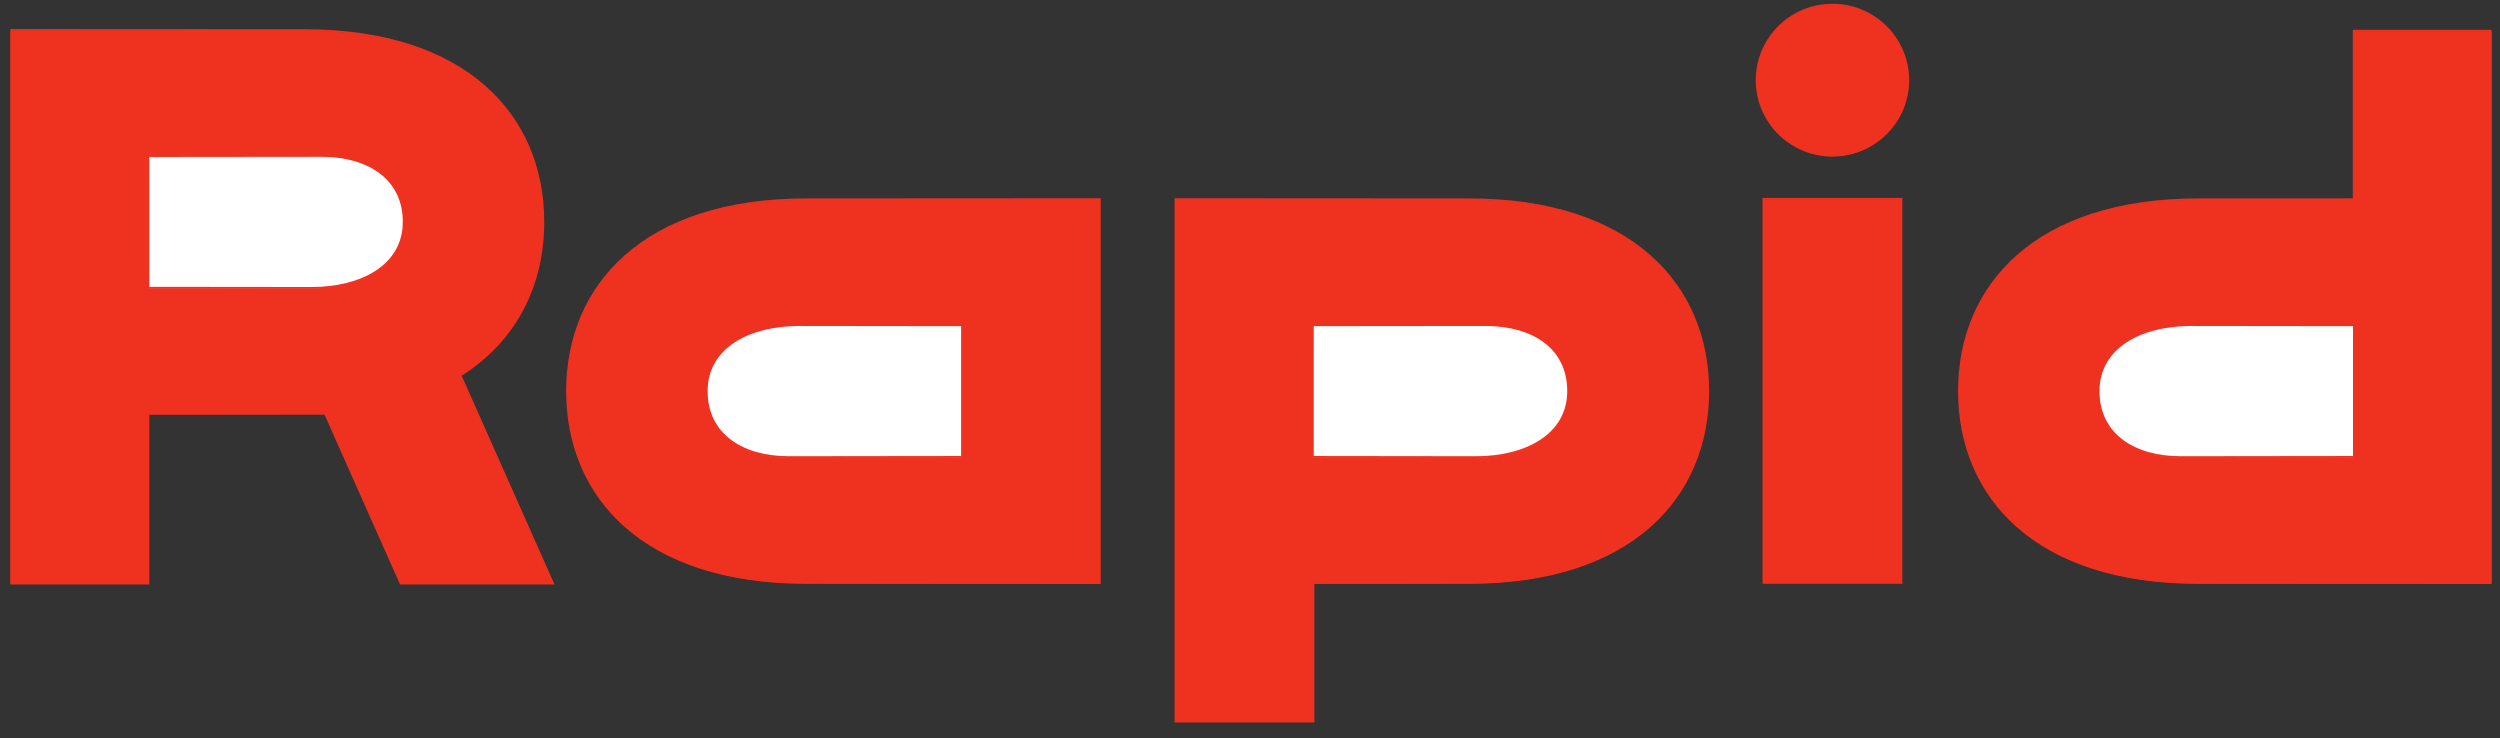<?xml version="1.0" encoding="UTF-8" standalone="no"?>
<!-- Created with Inkscape (http://www.inkscape.org/) -->

<svg
   xmlns:dc="http://purl.org/dc/elements/1.1/"
   xmlns:cc="http://creativecommons.org/ns#"
   xmlns:rdf="http://www.w3.org/1999/02/22-rdf-syntax-ns#"
   xmlns:svg="http://www.w3.org/2000/svg"
   xmlns="http://www.w3.org/2000/svg"
   version="1.1"
   width="892.913"
   height="263.622"
   id="svg10722">
  <rect width="100%" height="100%" fill="#333333" stroke="none"/>
  <defs
     id="defs10724">
    <clipPath
       id="clipPath10401">
      <path
         d="m 576.004,6722 831.996,0 0,-242 -831.996,0"
         id="path10403" />
    </clipPath>
  </defs>
  <g
     transform="translate(39.543,-361)"
     id="layer1">
    <g
       transform="matrix(1.065,0,0,-1.065,-649.271,7520.803)"
       id="g10397">
      <g
         clip-path="url(#clipPath10401)"
         id="g10399">
        <path
           d="m 1163.94,6527.21 46.28,0 0,128.78 -46.28,0 0,-128.78"
           id="path10405"
           style="fill:#ef3120;fill-opacity:1;fill-rule:evenodd;stroke:none" />
        <g
           transform="scale(1.002,0.998)"
           id="g10407">
          <path
             d="m 1161.59,6540.43 46.19,0 0,129.04 -46.19,0 0,-129.04"
             id="path10409"
             style="fill:none;stroke:#ef3120;stroke-width:0.61;stroke-linecap:round;stroke-linejoin:miter;stroke-miterlimit:4;stroke-opacity:1;stroke-dasharray:none" />
        </g>
        <path
           d="m 1212.51,6695.79 c 0,13.99 -11.38,25.32 -25.43,25.32 -14.04,0 -25.42,-11.33 -25.42,-25.32 0,-13.99 11.38,-25.32 25.42,-25.32 14.05,0 25.43,11.33 25.43,25.32 0,0 0,0 0,0 l 0,0"
           id="path10411"
           style="fill:#ef3120;fill-opacity:1;fill-rule:evenodd;stroke:none" />
        <g
           transform="scale(1.002,0.998)"
           id="g10413">
          <path
             d="m 1210.06,6709.35 c 0,14.02 -11.36,25.37 -25.37,25.37 -14.01,0 -25.37,-11.35 -25.37,-25.37 0,-14.01 11.36,-25.37 25.37,-25.37 14.01,0 25.37,11.36 25.37,25.37 0,0 0,0 0,0 l 0,0"
             id="path10415"
             style="fill:none;stroke:#ef3120;stroke-width:0.61;stroke-linecap:round;stroke-linejoin:miter;stroke-miterlimit:4;stroke-opacity:1;stroke-dasharray:none" />
        </g>
        <path
           d="m 1361.91,6712.38 0,-56.52 -52.2,-0.03 c -54.35,0 -80.2,-28.8 -80.2,-64.32 0,-35.53 25.85,-64.33 80.2,-64.33 l 98.47,-0.05 0,185.25 -46.27,0 0,0"
           id="path10417"
           style="fill:#ef3120;fill-opacity:1;fill-rule:evenodd;stroke:none" />
        <g
           transform="scale(1.002,0.998)"
           id="g10419">
          <path
             d="m 1359.16,6725.97 0,-56.64 -52.09,-0.02 c -54.25,0 -80.04,-28.86 -80.04,-64.45 0,-35.61 25.79,-64.46 80.04,-64.46 l 98.27,-0.05 0,185.62 -46.18,0 0,0"
             id="path10421"
             style="fill:none;stroke:#ef3120;stroke-width:0.61;stroke-linecap:round;stroke-linejoin:miter;stroke-miterlimit:4;stroke-opacity:1;stroke-dasharray:none" />
        </g>
        <path
           d="m 1361.97,6569.44 -58.15,-0.06 c -15.03,0 -27.46,7.17 -27.48,22.12 l 0,0.05 c 0.03,14.95 14.6,22.11 30.79,22.11 l 54.84,-0.06 0,-44.16"
           id="path10423"
           style="fill:#ffffff;fill-opacity:1;fill-rule:evenodd;stroke:none" />
        <g
           transform="scale(1.002,0.998)"
           id="g10425">
          <path
             d="m 1359.22,6582.75 -58.03,-0.07 c -15,0 -27.4,7.19 -27.43,22.16 l 0,0.06 c 0.04,14.97 14.58,22.16 30.73,22.16 l 54.73,-0.07 0,-44.24"
             id="path10427"
             style="fill:none;stroke:#ef3120;stroke-width:0.61;stroke-linecap:round;stroke-linejoin:miter;stroke-miterlimit:4;stroke-opacity:1;stroke-dasharray:none" />
        </g>
        <path
           d="m 1065.22,6655.83 -98.474,0.06 0,-175.18 46.274,0 0,46.45 52.2,0.03 c 54.35,0 80.2,28.79 80.2,64.32 0,35.53 -25.85,64.32 -80.2,64.32 l 0,0"
           id="path10429"
           style="fill:#ef3120;fill-opacity:1;fill-rule:evenodd;stroke:none" />
        <g
           transform="scale(1.002,0.998)"
           id="g10431">
          <path
             d="m 1063.07,6669.31 -98.274,0.06 0,-175.54 46.184,0 0,46.55 52.09,0.03 c 54.25,0 80.04,28.85 80.04,64.45 0,35.6 -25.79,64.45 -80.04,64.45 l 0,0"
             id="path10433"
             style="fill:none;stroke:#ef3120;stroke-width:0.61;stroke-linecap:round;stroke-linejoin:miter;stroke-miterlimit:4;stroke-opacity:1;stroke-dasharray:none" />
        </g>
        <path
           d="m 1098.45,6591.5 -0.01,0 c -0.03,-14.95 -14.61,-22.12 -30.79,-22.12 l -54.84,0.06 0,44.17 58.15,0.05 c 15.03,0 27.45,-7.16 27.48,-22.11 l 0.01,0 -0.01,-0.02 0.01,-0.03 0,0"
           id="path10435"
           style="fill:#ffffff;fill-opacity:1;fill-rule:evenodd;stroke:none" />
        <g
           transform="scale(1.002,0.998)"
           id="g10437">
          <path
             d="m 1096.23,6604.84 0,0 c -0.04,-14.97 -14.58,-22.16 -30.73,-22.16 l -54.73,0.07 0,44.25 58.03,0.06 c 15,0 27.39,-7.19 27.43,-22.16 l 0,0 0,-0.02 0,-0.04 0,0"
             id="path10439"
             style="fill:none;stroke:#ef3120;stroke-width:0.61;stroke-linecap:round;stroke-linejoin:miter;stroke-miterlimit:4;stroke-opacity:1;stroke-dasharray:none" />
        </g>
        <path
           d="m 842.895,6655.83 c -54.352,0 -80.196,-28.79 -80.196,-64.32 0,-35.53 25.844,-64.32 80.196,-64.32 l 98.472,-0.06 0,128.76 -98.472,-0.06 0,0"
           id="path10441"
           style="fill:#ef3120;fill-opacity:1;fill-rule:evenodd;stroke:none" />
        <g
           transform="scale(1.002,0.998)"
           id="g10443">
          <path
             d="m 841.195,6669.31 c -54.242,0 -80.034,-28.85 -80.034,-64.45 0,-35.6 25.792,-64.45 80.034,-64.45 l 98.274,-0.06 0,129.02 -98.274,-0.06 0,0"
             id="path10445"
             style="fill:none;stroke:#ef3120;stroke-width:0.61;stroke-linecap:round;stroke-linejoin:miter;stroke-miterlimit:4;stroke-opacity:1;stroke-dasharray:none" />
        </g>
        <path
           d="m 895.164,6569.44 -58.148,-0.06 c -15.028,0 -27.453,7.17 -27.477,22.12 l -0.004,0 0,0.05 0.004,0 c 0.031,14.95 14.606,22.11 30.789,22.11 l 54.836,-0.06 0,-44.16"
           id="path10447"
           style="fill:#ffffff;fill-opacity:1;fill-rule:evenodd;stroke:none" />
        <g
           transform="scale(1.002,0.998)"
           id="g10449">
          <path
             d="m 893.359,6582.75 -58.032,-0.07 c -14.997,0 -27.397,7.19 -27.421,22.16 l -0.004,0 0,0.06 0.004,0 c 0.032,14.97 14.576,22.16 30.727,22.16 l 54.726,-0.07 0,-44.24"
             id="path10451"
             style="fill:none;stroke:#ef3120;stroke-width:0.61;stroke-linecap:round;stroke-linejoin:miter;stroke-miterlimit:4;stroke-opacity:1;stroke-dasharray:none" />
        </g>
        <path
           d="m 726.973,6596.8 c 18.687,11.74 27.773,30.41 27.773,51.45 0,35.53 -25.848,64.32 -80.199,64.32 l -98.473,0.06 0,-111.1 -0.039,0 0,-74.55 46.274,0 0,56.92 59.254,0.03 25.324,-56.95 51.136,0 -31.05,69.82 0,0"
           id="path10453"
           style="fill:#ef3120;fill-opacity:1;fill-rule:evenodd;stroke:none" />
        <g
           transform="scale(1.002,0.998)"
           id="g10455">
          <path
             d="m 725.506,6610.16 c 18.65,11.76 27.718,30.47 27.718,51.55 0,35.6 -25.796,64.46 -80.038,64.46 l -98.274,0.05 0,-111.32 -0.039,0 0,-74.7 46.18,0 0,57.03 59.135,0.03 25.273,-57.06 51.034,0 -30.989,69.96 0,0"
             id="path10457"
             style="fill:none;stroke:#ef3120;stroke-width:0.61;stroke-linecap:round;stroke-linejoin:miter;stroke-miterlimit:4;stroke-opacity:1;stroke-dasharray:none" />
        </g>
        <path
           d="m 707.926,6648.25 -0.008,0 c -0.031,-14.96 -14.602,-22.12 -30.789,-22.12 l -54.836,0.05 0,44.17 58.152,0.06 c 15.024,0 27.45,-7.17 27.477,-22.12 l 0.004,0 -0.004,-0.02 0.004,-0.02 0,0"
           id="path10459"
           style="fill:#ffffff;fill-opacity:1;fill-rule:evenodd;stroke:none" />
        <g
           transform="scale(1.002,0.998)"
           id="g10461">
          <path
             d="m 706.498,6661.71 -0.008,0 c -0.031,-14.98 -14.572,-22.17 -30.727,-22.17 l -54.725,0.06 0,44.26 58.035,0.06 c 14.993,0 27.394,-7.18 27.421,-22.16 l 0.004,0 -0.004,-0.03 0.004,-0.02 0,0"
             id="path10463"
             style="fill:none;stroke:#ef3120;stroke-width:0.61;stroke-linecap:round;stroke-linejoin:miter;stroke-miterlimit:4;stroke-opacity:1;stroke-dasharray:none" />
        </g>
      </g>
    </g>
  </g>
</svg>
